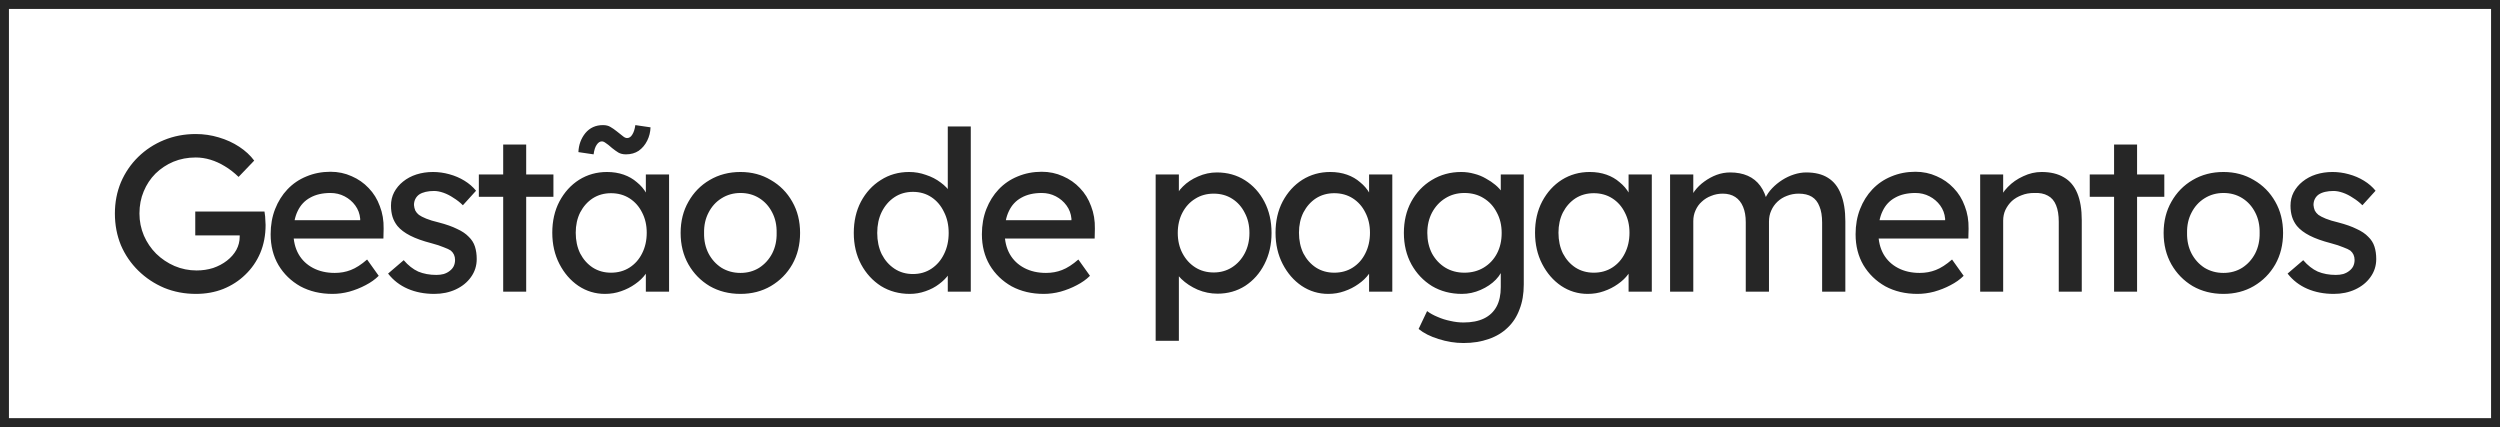 <?xml version="1.0" encoding="UTF-8"?>
<svg xmlns="http://www.w3.org/2000/svg" width="240" height="41" viewBox="0 0 240 41" fill="none">
  <rect x="0.429" y="0.429" width="239.142" height="40.142" stroke="#262626" stroke-width="0.858"></rect>
  <path d="M18.81 28.214C17.724 28.214 16.709 28.021 15.766 27.636C14.823 27.235 13.994 26.685 13.28 25.985C12.565 25.285 12.008 24.47 11.608 23.542C11.222 22.598 11.029 21.584 11.029 20.498C11.029 19.426 11.222 18.426 11.608 17.497C12.008 16.568 12.558 15.761 13.258 15.075C13.973 14.375 14.801 13.832 15.745 13.446C16.688 13.06 17.702 12.867 18.788 12.867C19.546 12.867 20.282 12.974 20.996 13.188C21.725 13.403 22.382 13.703 22.968 14.089C23.554 14.475 24.033 14.918 24.404 15.418L22.904 16.983C22.475 16.568 22.032 16.225 21.575 15.954C21.132 15.682 20.674 15.475 20.203 15.332C19.731 15.189 19.26 15.118 18.788 15.118C18.017 15.118 17.302 15.253 16.645 15.525C16.002 15.796 15.43 16.175 14.93 16.661C14.444 17.147 14.066 17.718 13.794 18.376C13.523 19.019 13.387 19.726 13.387 20.498C13.387 21.241 13.53 21.948 13.815 22.62C14.101 23.277 14.494 23.856 14.994 24.356C15.509 24.856 16.095 25.249 16.752 25.535C17.424 25.821 18.131 25.964 18.874 25.964C19.431 25.964 19.96 25.885 20.46 25.728C20.96 25.556 21.403 25.321 21.789 25.021C22.175 24.721 22.475 24.378 22.689 23.992C22.904 23.592 23.011 23.17 23.011 22.727V22.298L23.332 22.598H18.745V20.305H25.39C25.419 20.462 25.44 20.619 25.454 20.776C25.469 20.919 25.476 21.062 25.476 21.205C25.49 21.334 25.497 21.462 25.497 21.591C25.497 22.577 25.326 23.477 24.983 24.292C24.64 25.092 24.161 25.785 23.547 26.371C22.947 26.957 22.239 27.414 21.425 27.743C20.625 28.057 19.753 28.214 18.81 28.214ZM31.92 28.214C30.762 28.214 29.733 27.971 28.833 27.486C27.947 26.985 27.247 26.307 26.733 25.449C26.232 24.592 25.982 23.606 25.982 22.491C25.982 21.605 26.125 20.798 26.411 20.069C26.697 19.34 27.09 18.712 27.59 18.183C28.104 17.64 28.712 17.225 29.412 16.94C30.126 16.64 30.898 16.489 31.727 16.489C32.456 16.489 33.134 16.632 33.763 16.918C34.392 17.19 34.935 17.568 35.392 18.054C35.864 18.54 36.221 19.119 36.464 19.791C36.721 20.448 36.843 21.169 36.828 21.955L36.807 22.898H27.611L27.118 21.141H34.899L34.578 21.505V20.991C34.535 20.519 34.378 20.098 34.106 19.726C33.835 19.355 33.492 19.062 33.077 18.847C32.663 18.633 32.213 18.526 31.727 18.526C30.955 18.526 30.305 18.676 29.776 18.976C29.248 19.262 28.848 19.69 28.576 20.262C28.304 20.819 28.169 21.512 28.169 22.341C28.169 23.127 28.333 23.813 28.662 24.399C28.99 24.971 29.455 25.413 30.055 25.728C30.655 26.042 31.348 26.2 32.134 26.2C32.691 26.2 33.206 26.107 33.677 25.921C34.163 25.735 34.685 25.399 35.242 24.913L36.357 26.478C36.014 26.821 35.592 27.121 35.092 27.378C34.606 27.636 34.085 27.843 33.527 28C32.984 28.143 32.449 28.214 31.92 28.214ZM41.693 28.214C40.75 28.214 39.899 28.05 39.142 27.721C38.385 27.393 37.756 26.907 37.256 26.264L38.756 24.978C39.185 25.478 39.649 25.842 40.149 26.071C40.664 26.285 41.243 26.392 41.886 26.392C42.143 26.392 42.379 26.364 42.593 26.307C42.822 26.235 43.014 26.135 43.172 26.007C43.343 25.878 43.472 25.728 43.557 25.556C43.643 25.371 43.686 25.171 43.686 24.956C43.686 24.585 43.55 24.285 43.279 24.056C43.136 23.956 42.907 23.849 42.593 23.735C42.293 23.606 41.9 23.477 41.414 23.349C40.585 23.134 39.907 22.891 39.378 22.62C38.849 22.348 38.442 22.041 38.156 21.698C37.942 21.427 37.784 21.134 37.684 20.819C37.584 20.491 37.534 20.133 37.534 19.748C37.534 19.276 37.634 18.847 37.834 18.462C38.049 18.061 38.335 17.718 38.692 17.433C39.063 17.133 39.492 16.904 39.978 16.747C40.478 16.59 41.007 16.511 41.564 16.511C42.093 16.511 42.614 16.582 43.129 16.725C43.658 16.868 44.143 17.075 44.586 17.347C45.029 17.618 45.401 17.94 45.701 18.311L44.436 19.705C44.165 19.433 43.865 19.197 43.536 18.997C43.222 18.783 42.9 18.619 42.572 18.504C42.243 18.39 41.943 18.333 41.671 18.333C41.371 18.333 41.1 18.361 40.857 18.419C40.614 18.476 40.407 18.561 40.235 18.676C40.078 18.79 39.956 18.933 39.871 19.105C39.785 19.276 39.742 19.469 39.742 19.683C39.756 19.869 39.799 20.048 39.871 20.219C39.956 20.376 40.071 20.512 40.214 20.626C40.371 20.741 40.607 20.862 40.921 20.991C41.235 21.119 41.636 21.241 42.121 21.355C42.836 21.541 43.422 21.748 43.879 21.977C44.351 22.191 44.722 22.441 44.994 22.727C45.279 22.998 45.48 23.313 45.594 23.67C45.708 24.027 45.765 24.427 45.765 24.87C45.765 25.514 45.58 26.092 45.208 26.607C44.851 27.107 44.365 27.5 43.751 27.786C43.136 28.071 42.45 28.214 41.693 28.214ZM48.306 28V13.874H50.514V28H48.306ZM45.969 18.89V16.747H53.129V18.89H45.969ZM58.078 28.214C57.149 28.214 56.299 27.957 55.527 27.443C54.77 26.928 54.163 26.228 53.705 25.342C53.248 24.456 53.019 23.456 53.019 22.341C53.019 21.212 53.248 20.212 53.705 19.34C54.177 18.454 54.806 17.761 55.592 17.261C56.392 16.761 57.285 16.511 58.271 16.511C58.857 16.511 59.393 16.597 59.879 16.768C60.364 16.94 60.786 17.183 61.143 17.497C61.515 17.797 61.815 18.147 62.043 18.547C62.286 18.947 62.436 19.376 62.493 19.833L62.001 19.662V16.747H64.23V28H62.001V25.321L62.515 25.171C62.429 25.556 62.251 25.935 61.979 26.307C61.722 26.664 61.386 26.985 60.972 27.271C60.572 27.557 60.121 27.786 59.621 27.957C59.135 28.129 58.621 28.214 58.078 28.214ZM58.657 26.178C59.328 26.178 59.921 26.014 60.436 25.685C60.95 25.356 61.35 24.906 61.636 24.335C61.936 23.749 62.086 23.084 62.086 22.341C62.086 21.612 61.936 20.962 61.636 20.391C61.35 19.819 60.95 19.369 60.436 19.04C59.921 18.712 59.328 18.547 58.657 18.547C57.999 18.547 57.413 18.712 56.899 19.04C56.399 19.369 55.999 19.819 55.699 20.391C55.413 20.962 55.27 21.612 55.27 22.341C55.27 23.084 55.413 23.749 55.699 24.335C55.999 24.906 56.399 25.356 56.899 25.685C57.413 26.014 57.999 26.178 58.657 26.178ZM60.093 14.818C59.807 14.818 59.564 14.76 59.364 14.646C59.178 14.532 58.978 14.389 58.764 14.217C58.492 13.975 58.285 13.81 58.142 13.724C58.014 13.624 57.892 13.574 57.778 13.574C57.592 13.574 57.428 13.681 57.285 13.896C57.142 14.096 57.042 14.403 56.985 14.818L55.527 14.603C55.556 13.903 55.777 13.296 56.192 12.781C56.62 12.267 57.185 12.01 57.885 12.01C58.171 12.01 58.407 12.067 58.592 12.181C58.792 12.295 59 12.438 59.214 12.61C59.5 12.838 59.707 13.003 59.836 13.103C59.964 13.203 60.086 13.253 60.2 13.253C60.4 13.253 60.564 13.146 60.693 12.931C60.836 12.717 60.936 12.41 60.993 12.01L62.451 12.224C62.436 12.681 62.329 13.11 62.129 13.51C61.929 13.91 61.658 14.232 61.315 14.475C60.972 14.703 60.564 14.818 60.093 14.818ZM71.085 28.214C69.985 28.214 68.999 27.964 68.127 27.464C67.269 26.95 66.591 26.257 66.091 25.385C65.59 24.499 65.34 23.491 65.34 22.363C65.34 21.234 65.59 20.233 66.091 19.362C66.591 18.476 67.269 17.783 68.127 17.283C68.999 16.768 69.985 16.511 71.085 16.511C72.171 16.511 73.143 16.768 74 17.283C74.872 17.783 75.558 18.476 76.058 19.362C76.558 20.233 76.808 21.234 76.808 22.363C76.808 23.491 76.558 24.499 76.058 25.385C75.558 26.257 74.872 26.95 74 27.464C73.143 27.964 72.171 28.214 71.085 28.214ZM71.085 26.2C71.757 26.2 72.357 26.035 72.885 25.706C73.414 25.363 73.829 24.906 74.129 24.335C74.429 23.749 74.572 23.091 74.557 22.363C74.572 21.62 74.429 20.962 74.129 20.391C73.829 19.805 73.414 19.348 72.885 19.019C72.357 18.69 71.757 18.526 71.085 18.526C70.413 18.526 69.806 18.697 69.263 19.04C68.734 19.369 68.32 19.826 68.02 20.412C67.72 20.984 67.577 21.634 67.591 22.363C67.577 23.091 67.72 23.749 68.02 24.335C68.32 24.906 68.734 25.363 69.263 25.706C69.806 26.035 70.413 26.2 71.085 26.2ZM87.343 28.214C86.314 28.214 85.393 27.964 84.578 27.464C83.778 26.95 83.142 26.257 82.671 25.385C82.199 24.499 81.963 23.491 81.963 22.363C81.963 21.234 82.192 20.233 82.649 19.362C83.121 18.476 83.757 17.783 84.557 17.283C85.357 16.768 86.264 16.511 87.279 16.511C87.836 16.511 88.372 16.604 88.887 16.79C89.415 16.961 89.887 17.204 90.301 17.518C90.716 17.819 91.037 18.154 91.266 18.526C91.509 18.883 91.63 19.247 91.63 19.619L90.987 19.662V12.138H93.195V28H90.987V25.321H91.416C91.416 25.664 91.302 26.007 91.073 26.349C90.844 26.678 90.537 26.985 90.151 27.271C89.78 27.557 89.344 27.786 88.844 27.957C88.358 28.129 87.858 28.214 87.343 28.214ZM87.643 26.307C88.315 26.307 88.908 26.135 89.422 25.792C89.937 25.449 90.337 24.985 90.623 24.399C90.923 23.799 91.073 23.12 91.073 22.363C91.073 21.605 90.923 20.934 90.623 20.348C90.337 19.748 89.937 19.276 89.422 18.933C88.908 18.59 88.315 18.419 87.643 18.419C86.972 18.419 86.379 18.59 85.864 18.933C85.35 19.276 84.943 19.748 84.643 20.348C84.357 20.934 84.214 21.605 84.214 22.363C84.214 23.12 84.357 23.799 84.643 24.399C84.943 24.985 85.35 25.449 85.864 25.792C86.379 26.135 86.972 26.307 87.643 26.307ZM100.2 28.214C99.042 28.214 98.013 27.971 97.113 27.486C96.227 26.985 95.527 26.307 95.013 25.449C94.512 24.592 94.262 23.606 94.262 22.491C94.262 21.605 94.405 20.798 94.691 20.069C94.977 19.34 95.37 18.712 95.87 18.183C96.384 17.64 96.992 17.225 97.692 16.94C98.406 16.64 99.178 16.489 100.007 16.489C100.736 16.489 101.414 16.632 102.043 16.918C102.672 17.19 103.215 17.568 103.672 18.054C104.144 18.54 104.501 19.119 104.744 19.791C105.001 20.448 105.123 21.169 105.108 21.955L105.087 22.898H95.891L95.398 21.141H103.179L102.858 21.505V20.991C102.815 20.519 102.658 20.098 102.386 19.726C102.115 19.355 101.772 19.062 101.357 18.847C100.943 18.633 100.493 18.526 100.007 18.526C99.235 18.526 98.585 18.676 98.056 18.976C97.528 19.262 97.127 19.69 96.856 20.262C96.584 20.819 96.449 21.512 96.449 22.341C96.449 23.127 96.613 23.813 96.942 24.399C97.27 24.971 97.735 25.413 98.335 25.728C98.935 26.042 99.628 26.2 100.414 26.2C100.971 26.2 101.486 26.107 101.957 25.921C102.443 25.735 102.965 25.399 103.522 24.913L104.637 26.478C104.294 26.821 103.872 27.121 103.372 27.378C102.886 27.636 102.365 27.843 101.807 28C101.264 28.143 100.728 28.214 100.2 28.214ZM110.943 32.716V16.747H113.172V19.319L112.829 19.126C112.915 18.697 113.158 18.29 113.558 17.904C113.958 17.504 114.444 17.183 115.016 16.94C115.602 16.682 116.202 16.554 116.816 16.554C117.831 16.554 118.731 16.804 119.517 17.304C120.303 17.804 120.925 18.49 121.382 19.362C121.839 20.233 122.068 21.234 122.068 22.363C122.068 23.477 121.839 24.477 121.382 25.363C120.939 26.235 120.324 26.928 119.538 27.443C118.753 27.943 117.867 28.193 116.881 28.193C116.223 28.193 115.587 28.064 114.973 27.807C114.358 27.536 113.837 27.193 113.408 26.778C112.979 26.364 112.715 25.935 112.615 25.492L113.172 25.192V32.716H110.943ZM116.516 26.157C117.173 26.157 117.759 25.992 118.274 25.664C118.788 25.335 119.196 24.885 119.496 24.313C119.796 23.742 119.946 23.091 119.946 22.363C119.946 21.634 119.796 20.991 119.496 20.433C119.21 19.862 118.81 19.412 118.295 19.083C117.781 18.754 117.188 18.59 116.516 18.59C115.845 18.59 115.251 18.754 114.737 19.083C114.223 19.398 113.815 19.84 113.515 20.412C113.215 20.984 113.065 21.634 113.065 22.363C113.065 23.091 113.215 23.742 113.515 24.313C113.815 24.885 114.223 25.335 114.737 25.664C115.251 25.992 115.845 26.157 116.516 26.157ZM127.509 28.214C126.58 28.214 125.73 27.957 124.958 27.443C124.201 26.928 123.594 26.228 123.136 25.342C122.679 24.456 122.451 23.456 122.451 22.341C122.451 21.212 122.679 20.212 123.136 19.34C123.608 18.454 124.237 17.761 125.023 17.261C125.823 16.761 126.716 16.511 127.702 16.511C128.288 16.511 128.824 16.597 129.31 16.768C129.796 16.94 130.217 17.183 130.574 17.497C130.946 17.797 131.246 18.147 131.475 18.547C131.718 18.947 131.868 19.376 131.925 19.833L131.432 19.662V16.747H133.661V28H131.432V25.321L131.946 25.171C131.86 25.556 131.682 25.935 131.41 26.307C131.153 26.664 130.817 26.985 130.403 27.271C130.003 27.557 129.553 27.786 129.053 27.957C128.567 28.129 128.052 28.214 127.509 28.214ZM128.088 26.178C128.76 26.178 129.353 26.014 129.867 25.685C130.381 25.356 130.782 24.906 131.067 24.335C131.367 23.749 131.518 23.084 131.518 22.341C131.518 21.612 131.367 20.962 131.067 20.391C130.782 19.819 130.381 19.369 129.867 19.04C129.353 18.712 128.76 18.547 128.088 18.547C127.431 18.547 126.845 18.712 126.33 19.04C125.83 19.369 125.43 19.819 125.13 20.391C124.844 20.962 124.701 21.612 124.701 22.341C124.701 23.084 124.844 23.749 125.13 24.335C125.43 24.906 125.83 25.356 126.33 25.685C126.845 26.014 127.431 26.178 128.088 26.178ZM140.495 32.93C139.694 32.93 138.894 32.801 138.094 32.544C137.308 32.301 136.672 31.98 136.186 31.58L137.001 29.865C137.287 30.079 137.622 30.265 138.008 30.422C138.394 30.594 138.801 30.722 139.23 30.808C139.659 30.908 140.08 30.958 140.495 30.958C141.281 30.958 141.938 30.829 142.467 30.572C142.995 30.315 143.396 29.936 143.667 29.436C143.939 28.936 144.074 28.314 144.074 27.571V25.406L144.31 25.556C144.239 25.999 144.003 26.428 143.603 26.843C143.217 27.243 142.731 27.571 142.145 27.828C141.559 28.086 140.959 28.214 140.345 28.214C139.273 28.214 138.315 27.964 137.472 27.464C136.644 26.95 135.986 26.257 135.5 25.385C135.015 24.499 134.772 23.491 134.772 22.363C134.772 21.234 135.007 20.233 135.479 19.362C135.965 18.476 136.622 17.783 137.451 17.283C138.294 16.768 139.237 16.511 140.28 16.511C140.709 16.511 141.123 16.568 141.524 16.682C141.924 16.782 142.295 16.933 142.638 17.133C142.981 17.318 143.288 17.526 143.56 17.754C143.831 17.983 144.053 18.226 144.224 18.483C144.396 18.74 144.503 18.983 144.546 19.212L144.074 19.383V16.747H146.282V27.314C146.282 28.214 146.146 29.007 145.875 29.693C145.618 30.394 145.239 30.979 144.739 31.451C144.239 31.937 143.631 32.301 142.917 32.544C142.202 32.801 141.395 32.93 140.495 32.93ZM140.58 26.178C141.281 26.178 141.902 26.014 142.445 25.685C142.988 25.356 143.41 24.906 143.71 24.335C144.01 23.763 144.16 23.106 144.16 22.363C144.16 21.62 144.003 20.962 143.688 20.391C143.388 19.805 142.967 19.348 142.424 19.019C141.895 18.69 141.281 18.526 140.58 18.526C139.894 18.526 139.28 18.697 138.737 19.04C138.208 19.369 137.787 19.826 137.472 20.412C137.172 20.984 137.022 21.634 137.022 22.363C137.022 23.091 137.172 23.749 137.472 24.335C137.787 24.906 138.208 25.356 138.737 25.685C139.28 26.014 139.894 26.178 140.58 26.178ZM152.421 28.214C151.492 28.214 150.642 27.957 149.871 27.443C149.113 26.928 148.506 26.228 148.049 25.342C147.591 24.456 147.363 23.456 147.363 22.341C147.363 21.212 147.591 20.212 148.049 19.34C148.52 18.454 149.149 17.761 149.935 17.261C150.735 16.761 151.628 16.511 152.614 16.511C153.2 16.511 153.736 16.597 154.222 16.768C154.708 16.94 155.129 17.183 155.486 17.497C155.858 17.797 156.158 18.147 156.387 18.547C156.63 18.947 156.78 19.376 156.837 19.833L156.344 19.662V16.747H158.573V28H156.344V25.321L156.858 25.171C156.773 25.556 156.594 25.935 156.322 26.307C156.065 26.664 155.729 26.985 155.315 27.271C154.915 27.557 154.465 27.786 153.965 27.957C153.479 28.129 152.964 28.214 152.421 28.214ZM153 26.178C153.672 26.178 154.265 26.014 154.779 25.685C155.294 25.356 155.694 24.906 155.979 24.335C156.28 23.749 156.43 23.084 156.43 22.341C156.43 21.612 156.28 20.962 155.979 20.391C155.694 19.819 155.294 19.369 154.779 19.04C154.265 18.712 153.672 18.547 153 18.547C152.343 18.547 151.757 18.712 151.242 19.04C150.742 19.369 150.342 19.819 150.042 20.391C149.756 20.962 149.613 21.612 149.613 22.341C149.613 23.084 149.756 23.749 150.042 24.335C150.342 24.906 150.742 25.356 151.242 25.685C151.757 26.014 152.343 26.178 153 26.178ZM160.327 28V16.747H162.556V19.147L162.149 19.405C162.263 19.033 162.442 18.676 162.685 18.333C162.942 17.99 163.249 17.69 163.606 17.433C163.978 17.161 164.371 16.947 164.785 16.79C165.214 16.632 165.65 16.554 166.093 16.554C166.736 16.554 167.3 16.661 167.786 16.875C168.272 17.09 168.672 17.411 168.986 17.84C169.301 18.269 169.529 18.805 169.672 19.448L169.329 19.362L169.479 18.997C169.637 18.669 169.851 18.361 170.122 18.076C170.408 17.776 170.73 17.511 171.087 17.283C171.444 17.054 171.823 16.875 172.223 16.747C172.623 16.618 173.016 16.554 173.402 16.554C174.245 16.554 174.938 16.725 175.481 17.068C176.038 17.411 176.453 17.933 176.724 18.633C177.01 19.333 177.153 20.205 177.153 21.248V28H174.924V21.377C174.924 20.734 174.838 20.212 174.667 19.812C174.509 19.398 174.267 19.09 173.938 18.89C173.609 18.69 173.188 18.59 172.673 18.59C172.273 18.59 171.894 18.662 171.537 18.805C171.194 18.933 170.894 19.119 170.637 19.362C170.38 19.605 170.18 19.89 170.037 20.219C169.894 20.534 169.822 20.884 169.822 21.27V28H167.593V21.334C167.593 20.748 167.507 20.255 167.336 19.855C167.164 19.44 166.914 19.126 166.586 18.912C166.257 18.697 165.857 18.59 165.385 18.59C164.985 18.59 164.614 18.662 164.271 18.805C163.928 18.933 163.628 19.119 163.37 19.362C163.113 19.59 162.913 19.869 162.77 20.198C162.627 20.512 162.556 20.855 162.556 21.227V28H160.327ZM184.074 28.214C182.917 28.214 181.888 27.971 180.988 27.486C180.102 26.985 179.402 26.307 178.887 25.449C178.387 24.592 178.137 23.606 178.137 22.491C178.137 21.605 178.28 20.798 178.566 20.069C178.851 19.34 179.244 18.712 179.744 18.183C180.259 17.64 180.866 17.225 181.566 16.94C182.281 16.64 183.053 16.489 183.881 16.489C184.61 16.489 185.289 16.632 185.918 16.918C186.546 17.19 187.089 17.568 187.547 18.054C188.018 18.54 188.376 19.119 188.619 19.791C188.876 20.448 188.997 21.169 188.983 21.955L188.961 22.898H179.766L179.273 21.141H187.054L186.732 21.505V20.991C186.689 20.519 186.532 20.098 186.261 19.726C185.989 19.355 185.646 19.062 185.232 18.847C184.817 18.633 184.367 18.526 183.881 18.526C183.11 18.526 182.46 18.676 181.931 18.976C181.402 19.262 181.002 19.69 180.731 20.262C180.459 20.819 180.323 21.512 180.323 22.341C180.323 23.127 180.488 23.813 180.816 24.399C181.145 24.971 181.609 25.413 182.21 25.728C182.81 26.042 183.503 26.2 184.289 26.2C184.846 26.2 185.36 26.107 185.832 25.921C186.318 25.735 186.839 25.399 187.397 24.913L188.511 26.478C188.168 26.821 187.747 27.121 187.247 27.378C186.761 27.636 186.239 27.843 185.682 28C185.139 28.143 184.603 28.214 184.074 28.214ZM190.096 28V16.747H192.304V19.062L191.918 19.319C192.061 18.819 192.34 18.361 192.754 17.947C193.169 17.518 193.662 17.175 194.233 16.918C194.805 16.647 195.391 16.511 195.991 16.511C196.848 16.511 197.563 16.682 198.134 17.025C198.706 17.354 199.135 17.861 199.42 18.547C199.706 19.233 199.849 20.098 199.849 21.141V28H197.641V21.291C197.641 20.648 197.555 20.119 197.384 19.705C197.213 19.276 196.948 18.969 196.591 18.783C196.234 18.583 195.791 18.497 195.262 18.526C194.833 18.526 194.44 18.597 194.083 18.74C193.726 18.869 193.411 19.055 193.14 19.297C192.883 19.54 192.676 19.826 192.518 20.155C192.375 20.469 192.304 20.812 192.304 21.184V28H191.211C191.025 28 190.839 28 190.653 28C190.468 28 190.282 28 190.096 28ZM202.951 28V13.874H205.159V28H202.951ZM200.615 18.89V16.747H207.774V18.89H200.615ZM213.452 28.214C212.352 28.214 211.366 27.964 210.494 27.464C209.637 26.95 208.958 26.257 208.458 25.385C207.958 24.499 207.708 23.491 207.708 22.363C207.708 21.234 207.958 20.233 208.458 19.362C208.958 18.476 209.637 17.783 210.494 17.283C211.366 16.768 212.352 16.511 213.452 16.511C214.538 16.511 215.51 16.768 216.367 17.283C217.239 17.783 217.925 18.476 218.425 19.362C218.925 20.233 219.175 21.234 219.175 22.363C219.175 23.491 218.925 24.499 218.425 25.385C217.925 26.257 217.239 26.95 216.367 27.464C215.51 27.964 214.538 28.214 213.452 28.214ZM213.452 26.2C214.124 26.2 214.724 26.035 215.253 25.706C215.782 25.363 216.196 24.906 216.496 24.335C216.796 23.749 216.939 23.091 216.925 22.363C216.939 21.62 216.796 20.962 216.496 20.391C216.196 19.805 215.782 19.348 215.253 19.019C214.724 18.69 214.124 18.526 213.452 18.526C212.781 18.526 212.173 18.697 211.63 19.04C211.102 19.369 210.687 19.826 210.387 20.412C210.087 20.984 209.944 21.634 209.958 22.363C209.944 23.091 210.087 23.749 210.387 24.335C210.687 24.906 211.102 25.363 211.63 25.706C212.173 26.035 212.781 26.2 213.452 26.2ZM224.046 28.214C223.103 28.214 222.253 28.05 221.495 27.721C220.738 27.393 220.109 26.907 219.609 26.264L221.11 24.978C221.538 25.478 222.003 25.842 222.503 26.071C223.017 26.285 223.596 26.392 224.239 26.392C224.496 26.392 224.732 26.364 224.946 26.307C225.175 26.235 225.368 26.135 225.525 26.007C225.697 25.878 225.825 25.728 225.911 25.556C225.997 25.371 226.04 25.171 226.04 24.956C226.04 24.585 225.904 24.285 225.632 24.056C225.489 23.956 225.261 23.849 224.946 23.735C224.646 23.606 224.253 23.477 223.767 23.349C222.939 23.134 222.26 22.891 221.731 22.62C221.202 22.348 220.795 22.041 220.509 21.698C220.295 21.427 220.138 21.134 220.038 20.819C219.938 20.491 219.888 20.133 219.888 19.748C219.888 19.276 219.988 18.847 220.188 18.462C220.402 18.061 220.688 17.718 221.045 17.433C221.417 17.133 221.845 16.904 222.331 16.747C222.831 16.59 223.36 16.511 223.917 16.511C224.446 16.511 224.968 16.582 225.482 16.725C226.011 16.868 226.497 17.075 226.94 17.347C227.383 17.618 227.754 17.94 228.054 18.311L226.79 19.705C226.518 19.433 226.218 19.197 225.889 18.997C225.575 18.783 225.254 18.619 224.925 18.504C224.596 18.39 224.296 18.333 224.025 18.333C223.725 18.333 223.453 18.361 223.21 18.419C222.967 18.476 222.76 18.561 222.589 18.676C222.431 18.79 222.31 18.933 222.224 19.105C222.138 19.276 222.096 19.469 222.096 19.683C222.11 19.869 222.153 20.048 222.224 20.219C222.31 20.376 222.424 20.512 222.567 20.626C222.724 20.741 222.96 20.862 223.274 20.991C223.589 21.119 223.989 21.241 224.475 21.355C225.189 21.541 225.775 21.748 226.232 21.977C226.704 22.191 227.076 22.441 227.347 22.727C227.633 22.998 227.833 23.313 227.947 23.67C228.062 24.027 228.119 24.427 228.119 24.87C228.119 25.514 227.933 26.092 227.561 26.607C227.204 27.107 226.718 27.5 226.104 27.786C225.489 28.071 224.803 28.214 224.046 28.214Z" fill="#262626"></path>
</svg>
